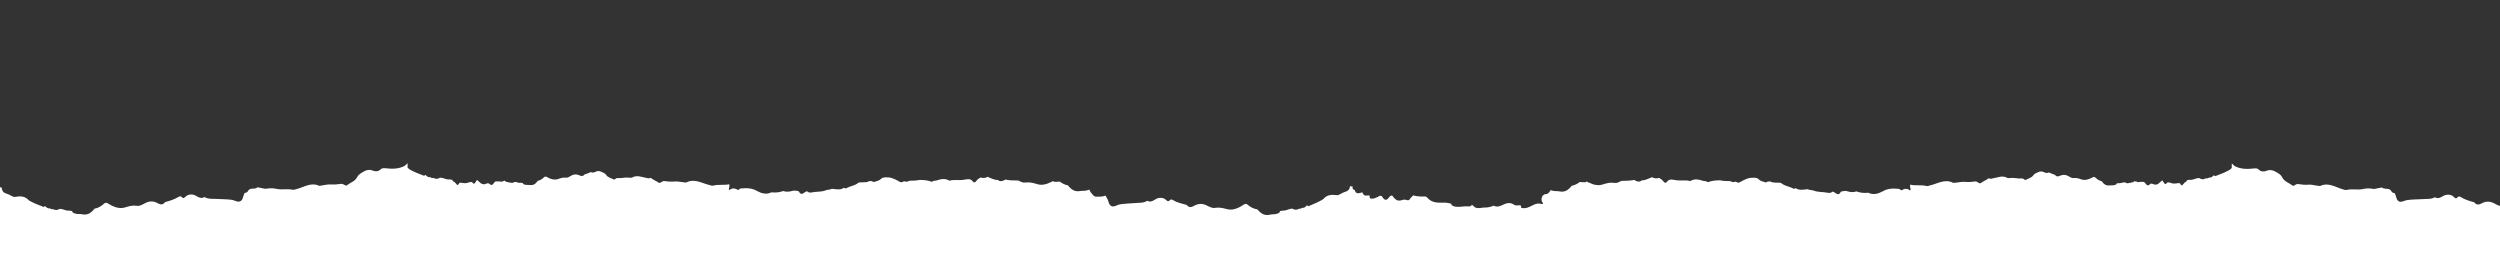<?xml version="1.0" encoding="utf-8"?>
<!-- Generator: Adobe Illustrator 28.3.0, SVG Export Plug-In . SVG Version: 6.00 Build 0)  -->
<svg version="1.1" id="Layer_1" xmlns="http://www.w3.org/2000/svg" xmlns:xlink="http://www.w3.org/1999/xlink" x="0px" y="0px"
	 viewBox="0 0 1331 134.7" style="enable-background:new 0 0 1331 134.7;" xml:space="preserve">
<rect x="0" y="0" width="1331" height="134.7" fill="#333333" stroke="none"/>
<style type="text/css">
	.st0{clip-path:url(#SVGID_00000096035641932695465920000012248843978732922546_);fill:#FFFFFF;}
</style>
<g>
	<g>
		<g>
			<defs>
				<polyline id="SVGID_1_" points="-22,27 -16,161.7 1353,161.7 1347,27 				"/>
			</defs>
			<clipPath id="SVGID_00000023274232664245439410000010903632188013314949_">
				<use xlink:href="#SVGID_1_"  style="overflow:visible;"/>
			</clipPath>
			<path style="clip-path:url(#SVGID_00000023274232664245439410000010903632188013314949_);fill:#FFFFFF;" d="M-77,181.2v-68
				c0.6,0,1.1-0.2,1.8-0.5c1.5,0.6,3,0.8,4.6,0.8c0.3,0,0.6,0,0.8,0c0.9,0.1,1.8,0.3,2.7,0.3c1,0,1.9-0.2,2.8-1.2
				c0.3-0.2,0.5-0.5,0.8-0.7c0.4,0.5,1,1,1.6,0.9c2.2-0.4,4.4,0.3,6.6,0c1.1-0.1,2.5-0.3,2.9-1.7c1.6-0.5,3.1-0.7,4.8-0.7
				c2.8,0,5.7-0.4,7.6-2.9c0.3-0.4,0.7-0.8,1.4-0.8c2.2,0,4.3-0.1,6.3-0.8c0,0,0,0,0,0.1c0.5,0.5,1,1,1.4,1.5c0.3,0.4,0.5,0.9,1,1
				s1.2-0.2,1.7-0.3c0.6-0.1,1,0,1.6,0.1c1,0.3,2.1,0.5,3-0.1c0.7-0.4,1.3-0.9,1.7-1.5c0.3-0.4,0.4-0.9,1-0.9c1.4,0,1.9,2.6,3.5,2.1
				c0.7-0.2,1.1-1.1,1.5-1.7c0.3-0.5,0.7-0.5,1.3-0.4c0.4,0.1,0.5,0.3,0.8,0.5s0.7,0.2,1,0.3c0.5,0.2,0.8,0.4,1.4,0.5
				c0.6,0.1,1.6,0.2,2-0.4c0.2-0.3-0.1-0.9,0.2-1.2c0.2-0.2,0.8-0.1,1-0.1c0.8,0,1.3,0.1,1.9-0.4c0.3-0.3,0.4-0.4,0.5-0.8
				c0.1-0.2,0.2-0.3,0.3-0.5c1.5,0.2,3.2,1.3,4-1.3l0.1-0.1c0.8-0.4,1.3-0.8,0.9-1.8c-0.2-0.4,0.1-0.7,0.5-0.8
				c0.5-0.1,0.9,0.1,1,0.6c0.1,2,1.7,2.6,3.1,3s2.6,1.8,4.1,1.5c2.4-0.4,4.6-0.5,6.6,1.3c0.5,0.6,1.1,0.9,1.7,1.2
				c2.2,1.2,4.6,2,6.8,2.9c0.3-0.2,0.5-0.4,0.7-0.5c0.7,0.7,1.5,1.5,2.6,1.2l0,0c0.1,0.1,0.3,0.2,0.4,0.3c0.2,0.1,0.3,0.1,0.5,0.2
				c0.2,0,0.5,0,0.7-0.1c1.2,0.7,2.3,0.7,3.6-0.1c0.3,0,0.7,0.1,1,0.1c1.3,0.2,2.7,1.1,4.1,0.8c0.5,0.1,1,0.2,1.5,0.3
				c0.2,1.1,1.2,1.1,2,1.4c1.1,0.3,2.3,0,3.4,0.3c2.9,0.6,4.8-0.8,6.5-3c1.9-0.3,3.6-1.3,5-2.6c0.8-0.8,1.5-0.7,2.5,0
				c2.7,1.7,5.9,2.9,8.9,1.9c2.2-0.7,4-1.2,6.4-0.8c1.3,0.2,3-0.8,4.3-1.5c2.3-1.2,4.5-1.1,6.6,0.1c1.5,0.9,2.8,0.9,3.9-0.6
				c2.5-0.7,5-1.4,7.2-2.8c0.6-0.4,1.3-0.4,1.7,0.1c0.8,1,1.3,0.4,1.9-0.1c1.1-1.1,2.3-1.4,3.9-1.2c2.1,0.3,3.8,2.8,6.3,1.3
				c2,1.2,4.2,0.9,6.3,1c2.8,0.2,5.5,0.1,8.3,0.5c1.4,0.2,2.9,1.4,4.3,0.8c1.6-0.6,1.5-2.6,2.2-3.9c0.1-0.2,0.2-0.4,0.3-0.6
				c0.7,0,1.3-0.3,1.7-0.9c0.6-1.3,1.9-1.4,3-1.4c0.8,0,1.5-0.1,2.1-0.7c1.3,0.3,2.6,0.5,4,0.8h0.4c1.8-0.3,3.6-0.4,5.5,0
				c2.9,0.7,5.9-0.1,8.7,0.5c0.7,0.2,1.4-0.2,2.1-0.3c4-1,7.7-3.8,12.1-1.8c0.3,0.1,0.7,0,1.1-0.1c1.6-0.2,3.4-0.7,4.8-0.6
				c2,0.1,3.9,0,5.8-0.3c0.6-0.1,1.2,0.2,1.7,0.5s1,0.6,1.5,0.2c1.7-1.4,4.2-2,5.3-4.2c0.8-1.6,2.4-2.4,3.8-3.2
				c1.3-0.7,2.8-1.1,4.5-0.4c1.4,0.6,3,0.6,4.2-0.6c0.8-0.8,1.8-0.7,2.8-0.6c3.5,0.4,6.9,0.4,10.1-1.3c0.5-0.5,1-0.9,1.5-1.4v2.4
				c0.1,0.1,0.2,0.1,0.3,0.2c0.5,0.6,1.1,0.9,1.7,1.2c2.2,1.2,4.6,2,6.8,2.9c0.3-0.2,0.5-0.4,0.7-0.5c0.7,0.7,1.5,1.5,2.6,1.2l0,0
				c0.1,0.1,0.3,0.2,0.4,0.3c0.2,0.1,0.3,0.1,0.5,0.2c0.2,0,0.5,0,0.7-0.1c1.2,0.7,2.3,0.7,3.6-0.1c0.3,0,0.7,0.1,1,0.1
				c1.3,0.2,2.7,1.1,4.1,0.8c0.5,0.1,1,0.2,1.5,0.3c0.1,0.8,0.7,1,1.3,1.2c0,0.1,0,0.2,0,0.2c0.3,0.2,0.5,0.4,0.7,0.7
				c0.2,0.2,0.5,0.7,0.8,0.6s0.6-0.6,0.7-0.8c0.1-0.1,0.2-0.2,0.3-0.4c0.5,0,1,0,1.5,0.1c1.4,0.3,2.6,0.1,3.7-0.4c0.1,0,0.2,0,0.3,0
				c0.3,0,0.6-0.2,0.9-0.1c0.4,0.1,0.6,0.5,0.8,0.7c0.3,0.2,0.5,0.4,0.8,0c0.2-0.2,0.5-0.6,0.7-0.9s0.4-0.6,0.5-0.9
				c0.3,0.2,0.6,0.4,0.9,0.7c0.5,0.4,1,1,1.6,1.3s1.3,0.4,1.9,0.2c0.9-0.3,1.6-0.8,2.4,0c0.4,0.4,0.8,0.5,1.3,0.4
				c0.6-0.2,0.8-0.9,1.2-1.3c0.6-0.7,1.1-0.5,1.9-0.5s1.6,0,2.3,0.2c0.2-0.1,0.2-0.3,0.3-0.5c0.2,0.1,0.3,0.1,0.5,0.2
				c0.2-0.2,0.3-0.3,0.5-0.3c0.5,0.4,1,0.9,1.7,0.7l0,0c0.1,0.1,0.2,0.1,0.3,0.2c0.1,0,0.2,0.1,0.3,0.1c0.2,0,0.3,0,0.5-0.1
				c0.8,0.4,1.6,0.4,2.4-0.2c0.2,0,0.5,0,0.7,0c0.9,0.1,1.8,0.7,2.8,0.4c0.3,0.1,0.7,0.1,1,0.2c0.1,0.7,0.8,0.7,1.4,0.9
				c0.7,0.1,1.5,0,2.3,0.1c1.9,0.3,3.2-0.7,4.2-2.2c1.3-0.3,2.3-0.9,3.3-1.9c0.5-0.5,1-0.5,1.7-0.1c1.8,1.1,4,1.7,5.9,1
				c1.4-0.5,2.6-0.9,4.2-0.7c0.9,0.1,1.9-0.6,2.8-1.1c1.5-0.9,2.9-0.8,4.4-0.1c1,0.5,1.9,0.5,2.6-0.5c1.1-0.4,2.3-0.7,3.3-1.3
				c0.8,0.5,1.7,0.3,2.5-0.1c1-0.6,2.1-0.5,3-0.1c1,0.4,2.1,0.8,2.8,1.8c0.9,1.4,2.5,1.5,3.8,2.3c0.4,0.2,0.7,0,1-0.2
				c0.3-0.3,0.7-0.5,1.1-0.5c1.3,0.1,2.5,0,3.8-0.2c0.9-0.2,2.1,0.1,3.2,0c0.2,0,0.5,0.1,0.7,0c2.8-1.7,5.4-0.2,8.1,0.2
				c0.5,0.1,1,0.2,1.4,0.1c0.2-0.1,0.4-0.1,0.6-0.2c1.2,1,2.8,1.6,4.1,2.5c0.5,0.4,1,0.1,1.5-0.2c0.5-0.4,1-0.7,1.7-0.6
				c1.9,0.3,3.8,0.4,5.8,0.2c1.3-0.1,3.2,0.4,4.8,0.5c0.4,0,0.8,0.2,1.1,0c4.4-2.2,8.2,0.5,12.2,1.4c0.7,0.2,1.4,0.5,2.1,0.3
				c2.8-0.7,5.7-0.1,8.5-0.7c0.1,0.7,0.1,1.5-0.2,2.2c-0.1,0.3-0.1,0.6,0.3,0.9c1.2-1.1,2.6-1.1,4.1-0.3c0.2,0.1,0.3,0.2,0.5,0.2
				c0.4,0,0.7-0.4,1-0.7c1-0.1,2-0.2,3-0.2c2.1,0,4.1,0.3,6.1,1.5c2.4,1.3,4.9,2,7.6,0.7l0,0c2.1,0.2,4.1,0.1,6-0.6
				c0.1,0,0.2-0.1,0.3-0.1c1.7,0.6,3.3,0.4,5-0.1c0.1,0,0.2,0,0.3-0.1c0.4,0,0.9,0,1.3,0c0.5,0.1,1.1,0.2,1.6,0.3
				c0.1,0.1,0.2,0.2,0.3,0.4c0.8,1.5,1.8,1.1,2.8,0.3c0.4-0.3,0.9-0.5,1.4-0.7c0.8,0.9,1.9,0.8,2.8,0.6c2.4-0.5,4.9-0.1,7.2-1.1
				c1.1-0.4,2.3-0.2,3.3-0.8c0.2,0,0.3,0.1,0.5,0.1c2,0.2,4.1,0.6,5.8-0.6c0.3,0.1,0.6,0.1,0.8,0.3c0.5,0.1,0.8-0.2,1.1-0.4
				c1.9-0.9,4-1.1,5.7-2.5c0.7-0.5,2.4-0.2,3.7-0.4c0.4,0,0.8,0,1.2-0.1c0.4-0.2,0.7-0.4,1.1-0.5c0.4,0.1,0.8,0.1,1.2,0
				c0.2,0.1,0.5,0.2,0.7,0.4c0.3,0.3,0.8-0.1,1.2-0.1c0.2-0.1,0.4-0.1,0.6-0.2c0.9-0.2,1.8-0.6,2.5-1.3c0.2-0.2,0.5-0.4,0.7-0.5
				c0.2,0,0.3-0.1,0.5-0.1c0.4-0.1,0.8-0.2,1.1-0.2c0.7,0,1.5,0.1,2.2,0.1c1.7,0.3,3.3,1.1,4.9,2c0.7,0.4,1.3,0.8,2,0.4
				c0.3-0.2,0.6-0.3,0.9-0.4c0.7,0.2,1.4,0.4,1.9,0.1c0.4-0.2,0.7-0.3,1.1-0.4c0.4,0,0.8,0,1.1,0c1.4,0,2.8-0.1,4.2-0.4h0.1
				c2.1,0,4.3,0.2,6.3,1c0.4-0.2,0.8-0.4,1.2-0.6c0.6,0.1,1.3-0.1,2-0.3c1.9-0.7,3.9-0.9,5.8,0.1c0.2,0.1,0.4,0.2,0.5,0.2
				c2.3-0.7,4.7-0.1,7-0.4c1.9-0.2,3.9-1.2,5.4,0.9c0.4,0.6,1.2,0.5,1.6-0.1c0.7-1,1.5-1.6,2.5-2.1c0.8,0.3,1.7,0.3,2.7,0.1
				c0.4-0.1,0.7-0.2,0.9-0.5c1.8,0.7,3.6,1.8,5.6,1.7c1,0.9,2.1,0.8,3.5,0.1c0.2-0.1,0.3-0.2,0.5-0.3c2.2,0.5,4.5,0.5,6.8,0.5
				c1.2,0.6,2.5,1.3,3.6,1.1c2.3-0.3,4.2,0.1,6.4,0.8c2.4,0.8,5,0.2,7.3-1c0.4-0.1,0.8-0.3,1.2-0.6c0,0,0,0,0.1,0c0,0,0,0.1,0.1,0.1
				c0.1,0.1,0.3,0.3,0.4,0.3c1,0,2.1,0,3.1-0.1c1.3,1,2.7,1.7,4.3,2c1.6,2.1,3.6,3.6,6.5,3c1.1-0.2,2.3,0,3.4-0.3
				c0.5-0.2,1.1-0.2,1.5-0.5c0.1,0.3,0.2,0.6,0.3,0.8c0.2,0.5,0.7,1,1.1,1.5c0.4,0.5,0.8,1,1.3,1.3c0.3,0.2,0.7,0.2,1.1,0.2
				c1.5,0,2.9,0.1,4.3-0.4c0.2,0,0.4-0.1,0.5-0.2c0.3,0.6,0.6,1.2,1,1.8c0.7,1.3,0.7,3.3,2.3,3.9c1.4,0.5,2.8-0.7,4.3-1
				c2.7-0.4,5.5-0.5,8.3-0.7c2.1-0.2,4.3,0.1,6.3-1.2c2.5,1.4,4.1-1.2,6.2-1.5c1.6-0.2,2.8,0,3.9,1.1c0.5,0.5,1.1,1.1,1.9,0.1
				c0.4-0.5,1.1-0.5,1.7-0.1c2.2,1.4,4.8,1.9,7.3,2.6c1.2,1.5,2.4,1.4,3.9,0.5c2.1-1.2,4.3-1.4,6.6-0.3c1.4,0.7,3,1.6,4.4,1.4
				c2.3-0.4,4.2,0,6.4,0.6c3,0.9,6.2-0.4,8.8-2.2c1-0.7,1.7-0.8,2.5,0c1.5,1.3,3.2,2.1,5.1,2.4c1.7,2.1,3.7,3.5,6.6,2.8
				c1.1-0.3,2.3-0.1,3.4-0.4c0.8-0.3,1.8-0.3,2-1.5c0.5-0.1,1-0.2,1.5-0.3c1.4,0.2,2.8-0.7,4.1-0.9c0.3-0.1,0.7-0.1,1-0.1
				c1.3,0.8,2.5,0.7,3.6,0c0.2,0,0.5,0,0.7,0c0.2-0.1,0.3-0.1,0.5-0.2s0.3-0.1,0.4-0.3l0,0c1.1,0.3,1.8-0.5,2.5-1.3
				c0.2,0.1,0.5,0.2,0.8,0.5c2.3-1,4.6-1.9,6.8-3.1c0.6-0.4,1.3-0.7,1.7-1.3c1.9-1.8,4.1-1.8,6.5-1.5c1.5,0.2,2.6-1.2,4.1-1.6
				c1.4-0.4,3-1.1,3-3.1v-0.1c0.5,0.1,1,0.2,1.5,0.2c0,0,0,0,0,0.1c-0.4,1,0.2,1.4,1,1.8c0.1,0,0.1,0.1,0.1,0.1
				c0.8,2.5,2.5,1.4,4,1.1c0.1,0.2,0.2,0.3,0.3,0.5c0.1,0.4,0.2,0.5,0.5,0.8c0.6,0.6,1.1,0.4,1.9,0.4c0.3,0,0.8-0.2,1.1,0
				c0.3,0.3,0,0.9,0.2,1.2c0.3,0.7,1.4,0.4,2,0.4c0.6-0.1,0.9-0.3,1.4-0.5c0.3-0.2,0.7-0.2,1-0.4c0.3-0.2,0.4-0.4,0.8-0.5
				c0.6-0.1,1-0.1,1.3,0.3c0.4,0.6,0.9,1.4,1.6,1.7c1.7,0.5,2.1-2.1,3.5-2.2c0.6,0,0.7,0.5,1,0.9c0.5,0.6,1,1.1,1.7,1.5
				c0.9,0.5,2,0.3,3,0c0.6-0.2,1-0.3,1.6-0.2c0.5,0.1,1.2,0.4,1.7,0.3s0.7-0.6,1-1c0.4-0.5,0.9-1,1.4-1.5c0,0,0,0,0-0.1
				c2,0.6,4.2,0.7,6.3,0.6c0.6,0,1,0.3,1.4,0.7c2,2.4,4.9,2.7,7.7,2.6c1.7-0.1,3.2,0.1,4.8,0.5c0.5,1.4,1.9,1.6,3,1.7
				c2.2,0.2,4.4-0.5,6.6-0.2c0.1,0,0.1,0,0.2,0c0.6,0,1.1-0.4,1.4-0.9c0.3,0.2,0.5,0.5,0.8,0.7l0,0c0.8,0.9,1.7,1.1,2.6,1.1
				c0.9,0,1.9-0.2,2.8-0.3c1.9,0.1,3.7-0.3,5.4-1c1.5,0.8,2.7,0.5,4.3-0.2c1.9-0.9,4.2-2,6.5-0.3c0.8,0.6,1.7,0.3,2.7,0.3
				c0.3,0,0.7,0,1,0.2c0,0.4,0,0.7,0.1,1.1c2.4,0.8,4.5-0.5,6.5-1.5c1.4-0.7,2.8-1,4.3-0.5c0.3,0.1,0.6,0.1,0.9-0.3
				c-1.1-1.3-1.1-2.6-0.3-4.1c0-0.1,0.1-0.1,0.1-0.2c0.3-0.1,0.6-0.2,0.8-0.5c0.9-0.3,1.5,0,2.3-0.8c0.3-0.3,0.8-1,1.2-1.5
				c0.4,0.2,0.8,0.2,1.2,0.4c1.1,0.3,2.3,0,3.4,0.3c2.9,0.6,4.8-0.8,6.5-3c1.6-0.3,3-1,4.3-2c1,0.1,2.1,0.1,3.1,0.1
				c0.2,0,0.3-0.2,0.4-0.3c0,0,0-0.1,0.1-0.1c0,0,0,0,0.1,0c0.4,0.3,0.7,0.6,1.2,0.6c2.3,1.2,4.9,1.8,7.3,1c2.2-0.7,4-1.2,6.4-0.8
				c1.1,0.2,2.4-0.5,3.6-1.1c2.3,0,4.6-0.1,6.8-0.5c0.2,0.1,0.3,0.2,0.5,0.3c1.3,0.7,2.5,0.9,3.5-0.1c2,0.1,3.8-1.1,5.6-1.7
				c0.2,0.3,0.5,0.4,0.9,0.5c0.9,0.2,1.8,0.2,2.7-0.1c0.9,0.5,1.8,1.1,2.5,2.1c0.4,0.6,1.2,0.7,1.6,0.1c1.5-2.1,3.5-1.1,5.4-0.9
				c2.3,0.3,4.7-0.3,7,0.4c0.1,0,0.3-0.1,0.5-0.2c1.9-1,3.8-0.8,5.8-0.1c0.7,0.2,1.3,0.4,2,0.3c0.4,0.2,0.8,0.4,1.2,0.6
				c2-0.8,4.2-1,6.3-1h0.1c1.4,0.3,2.8,0.4,4.2,0.4c0.4,0,0.8,0,1.1,0c0.4,0.1,0.7,0.2,1.1,0.4c0.6,0.3,1.2,0.1,1.9-0.1
				c0.3,0.1,0.6,0.2,0.9,0.4c0.7,0.4,1.3,0,2-0.4c1.6-0.9,3.2-1.7,4.9-2c0.7,0,1.4-0.1,2.2-0.1c0.4,0,0.7,0.1,1.1,0.2
				c0.2,0,0.3,0.1,0.5,0.1c0.3,0.1,0.5,0.3,0.7,0.5c0.7,0.7,1.5,1.1,2.5,1.3c0.2,0.1,0.4,0.1,0.6,0.2c0.4,0.1,0.8,0.4,1.2,0.1
				c0.2-0.2,0.5-0.3,0.7-0.4c0.4,0.1,0.8,0.1,1.2,0c0.4,0.1,0.7,0.3,1.1,0.5c0.4,0,0.8,0,1.2,0.1c1.3,0.2,3-0.2,3.7,0.4
				c1.7,1.4,3.8,1.6,5.7,2.5c0.4,0.2,0.7,0.5,1.1,0.4c0.3-0.2,0.6-0.2,0.8-0.3c1.7,1.2,3.8,0.8,5.8,0.6c0.2,0,0.3,0,0.5-0.1
				c1,0.6,2.3,0.4,3.3,0.8c2.3,0.9,4.8,0.6,7.2,1.1c0.9,0.2,2,0.2,2.8-0.6c0.5,0.1,0.9,0.4,1.4,0.7c1,0.7,2,1.2,2.8-0.3
				c0.1-0.1,0.2-0.3,0.3-0.4c0.5-0.1,1.1-0.2,1.6-0.3c0.4,0,0.9,0,1.3,0c0.1,0,0.2,0,0.3,0.1c1.7,0.5,3.3,0.7,5,0.1
				c0.1,0,0.2,0.1,0.3,0.1c1.4,0.5,2.8,0.7,4.2,0.7c0.6,0,1.2,0,1.8-0.1c2.7,1.3,5.2,0.6,7.6-0.7l0,0c1.9-1.2,4-1.5,6-1.5
				c1,0,2,0.1,3,0.2c0.4,0.3,0.8,1,1.5,0.5c1.4-0.8,2.8-0.8,4.1,0.3c0.4-0.3,0.4-0.6,0.3-0.9c-0.3-0.8-0.3-1.5-0.2-2.2
				c2.8,0.7,5.7,0,8.5,0.7c0.7,0.2,1.4-0.1,2.1-0.3c4-0.9,7.8-3.6,12.2-1.4c0.3,0.1,0.7,0,1.1,0c1.6-0.1,3.5-0.6,4.8-0.5
				c2,0.2,3.9,0.1,5.8-0.2c0.6-0.1,1.2,0.2,1.7,0.6c0.5,0.3,1,0.6,1.5,0.2c1.3-1,2.9-1.5,4.1-2.5c0.2,0.1,0.4,0.1,0.6,0.2
				c0.5,0.2,0.9,0,1.4-0.1c2.7-0.4,5.4-1.9,8.1-0.2c0.2,0.1,0.5,0,0.7,0c1.1,0,2.3-0.2,3.2,0c1.3,0.2,2.5,0.3,3.8,0.2
				c0.4,0,0.8,0.2,1.1,0.5c0.3,0.3,0.6,0.4,1,0.2c1.3-0.8,2.9-1,3.8-2.3c0.7-1,1.8-1.4,2.8-1.8c0.9-0.4,1.9-0.5,3,0.1
				c0.8,0.4,1.7,0.6,2.5,0.1c1.1,0.5,2.2,0.9,3.3,1.3c0.7,1,1.5,1,2.6,0.5c1.5-0.7,2.9-0.7,4.4,0.1c0.9,0.5,1.9,1.2,2.8,1.1
				c1.6-0.2,2.8,0.2,4.2,0.7c1.9,0.7,4.1,0,5.9-1c0.7-0.4,1.1-0.4,1.7,0.1c0.9,0.9,2,1.6,3.3,1.9c1,1.5,2.3,2.5,4.2,2.2
				c0.7-0.1,1.5,0.1,2.3-0.1c0.5-0.2,1.2-0.1,1.4-0.9c0.3-0.1,0.7-0.1,1-0.2c0.9,0.2,1.9-0.3,2.8-0.4c0.2,0,0.5,0,0.7,0
				c0.8,0.6,1.6,0.6,2.4,0.2c0.1,0,0.3,0,0.4,0.1c0.1,0,0.2-0.1,0.3-0.1c0.1,0,0.2-0.1,0.3-0.2l0,0c0.7,0.2,1.2-0.3,1.7-0.7
				c0.2,0.1,0.3,0.2,0.5,0.3c0.2-0.1,0.3-0.1,0.5-0.2c0,0.2,0.1,0.3,0.3,0.5c0.8-0.1,1.6-0.1,2.3-0.2c0.8,0,1.3-0.1,1.9,0.5
				c0.4,0.4,0.7,1.1,1.2,1.3c0.5,0.2,1,0,1.3-0.4c0.7-0.8,1.5-0.3,2.4,0c0.6,0.2,1.3,0.1,1.9-0.2c0.6-0.3,1.1-0.9,1.6-1.3
				c0.3-0.2,0.6-0.5,0.9-0.7c0.1,0.3,0.3,0.6,0.5,0.9s0.5,0.6,0.7,0.9c0.3,0.3,0.5,0.2,0.8,0s0.5-0.6,0.8-0.7s0.6,0.1,0.9,0.1
				c0.1,0,0.2,0,0.3,0c1,0.5,2.2,0.7,3.7,0.4c0.5-0.1,1-0.1,1.5-0.1c0.1,0.1,0.2,0.2,0.3,0.4c0.2,0.2,0.4,0.7,0.7,0.8
				c0.3,0.1,0.6-0.4,0.8-0.6c0.2-0.2,0.5-0.5,0.7-0.7c0-0.1,0-0.2,0-0.2c0.6-0.2,1.2-0.4,1.3-1.2c0.5-0.1,1-0.2,1.5-0.3
				c1.4,0.3,2.8-0.6,4.1-0.8c0.3-0.1,0.7-0.1,1-0.1c1.3,0.9,2.4,0.8,3.6,0.1c0.2,0,0.4,0,0.7,0.1c0.2-0.1,0.3-0.1,0.5-0.2
				s0.3-0.1,0.4-0.3l0,0c1.1,0.3,1.8-0.5,2.6-1.2c0.2,0.1,0.5,0.3,0.7,0.5c2.3-1,4.7-1.7,6.8-2.9c0.6-0.3,1.3-0.6,1.7-1.2
				c0.1-0.1,0.2-0.2,0.3-0.2V87c0.5,0.5,1,0.9,1.5,1.4c3.2,1.7,6.7,1.7,10.1,1.3c1.1-0.1,2-0.2,2.8,0.6c1.2,1.2,2.8,1.2,4.2,0.6
				c1.7-0.7,3.2-0.3,4.5,0.4c1.4,0.8,3,1.5,3.8,3.2c1.1,2.2,3.5,2.8,5.3,4.2c0.5,0.4,1,0.2,1.5-0.2c0.5-0.4,1.1-0.6,1.7-0.5
				c1.9,0.3,3.8,0.5,5.8,0.3c1.3-0.1,3.2,0.5,4.8,0.6c0.4,0,0.8,0.2,1.1,0.1c4.4-2.1,8.1,0.7,12.1,1.8c0.7,0.2,1.4,0.5,2.1,0.3
				c2.9-0.7,5.9,0.2,8.7-0.5c0.9-0.2,1.8-0.3,2.7-0.3c0.9,0,1.9,0.1,2.8,0.3h0.4c1.3-0.3,2.6-0.5,4-0.8c0.6,0.5,1.3,0.6,2.1,0.7
				c1.2,0,2.4,0.1,3,1.4c0.4,0.6,1,0.9,1.7,0.9c0.1,0.2,0.2,0.4,0.3,0.6c0.7,1.4,0.6,3.3,2.2,3.9c1.4,0.5,2.9-0.7,4.3-0.8
				c2.7-0.4,5.5-0.3,8.3-0.5c2.1-0.2,4.3,0.2,6.3-1c2.5,1.5,4.1-1.1,6.3-1.3c1.6-0.2,2.8,0.1,3.9,1.2c0.5,0.5,1.1,1.2,1.9,0.1
				c0.4-0.5,1.1-0.5,1.7-0.1c2.2,1.4,4.7,2.1,7.2,2.8c1.1,1.5,2.4,1.4,3.9,0.6c2.1-1.2,4.3-1.3,6.6-0.1c1.3,0.7,3,1.7,4.3,1.5
				c2.3-0.3,4.2,0.1,6.4,0.8c3,1,6.2-0.2,8.9-1.9c1-0.7,1.7-0.7,2.5,0c1.4,1.3,3.1,2.2,5,2.6c1.6,2.1,3.6,3.6,6.5,3
				c1.1-0.2,2.3,0,3.4-0.3c0.8-0.3,1.8-0.3,2-1.4c0.5-0.1,1-0.2,1.5-0.3c1.4,0.3,2.8-0.6,4.1-0.8c0.3-0.1,0.7-0.1,1-0.1
				c1.3,0.9,2.4,0.8,3.6,0.1c0.2,0,0.4,0,0.7,0.1c0.2-0.1,0.3-0.1,0.5-0.2s0.3-0.1,0.4-0.3l0,0c1.1,0.3,1.8-0.5,2.6-1.2
				c0.2,0.1,0.5,0.3,0.7,0.5c2.3-1,4.7-1.7,6.8-2.9c0.6-0.3,1.3-0.6,1.7-1.2c1.9-1.8,4.2-1.7,6.6-1.3c1.5,0.3,2.7-1.1,4.1-1.5
				s3-1,3.1-3c0-0.5,0.5-0.7,1-0.6c0.4,0.1,0.7,0.4,0.5,0.8c-0.4,1,0.1,1.4,0.9,1.8c0.1,0,0.1,0.1,0.1,0.1c0.7,2.5,2.5,1.5,4,1.3
				c0.1,0.2,0.2,0.3,0.3,0.5c0.1,0.4,0.2,0.5,0.5,0.8c0.6,0.6,1.1,0.5,1.9,0.4c0.3,0,0.8-0.2,1,0.1c0.3,0.3,0,0.9,0.2,1.2
				c0.3,0.7,1.4,0.5,2,0.4s0.9-0.3,1.4-0.5c0.3-0.1,0.8-0.1,1-0.3c0.3-0.2,0.4-0.4,0.8-0.5c0.6-0.1,1-0.1,1.3,0.4
				c0.4,0.6,0.9,1.5,1.5,1.7c1.7,0.6,2.1-2,3.5-2.1c0.6,0,0.7,0.5,1,0.9c0.4,0.7,1,1.1,1.7,1.5c0.9,0.6,2,0.4,3,0.1
				c0.6-0.1,1-0.3,1.6-0.1c0.5,0.1,1.2,0.4,1.7,0.3s0.7-0.6,1-1c0.4-0.5,0.9-1,1.4-1.5c0,0,0,0,0-0.1c2,0.7,4.2,0.8,6.3,0.8
				c0.6,0,1,0.4,1.4,0.8c2,2.5,4.8,2.9,7.6,2.9c1.7,0,3.2,0.2,4.8,0.7c0.5,1.4,1.8,1.6,2.9,1.7c2.1,0.2,4.2-0.3,6.3-0.1v68.5
				L-77,181.2L-77,181.2z"/>
		</g>
	</g>
</g>
</svg>
